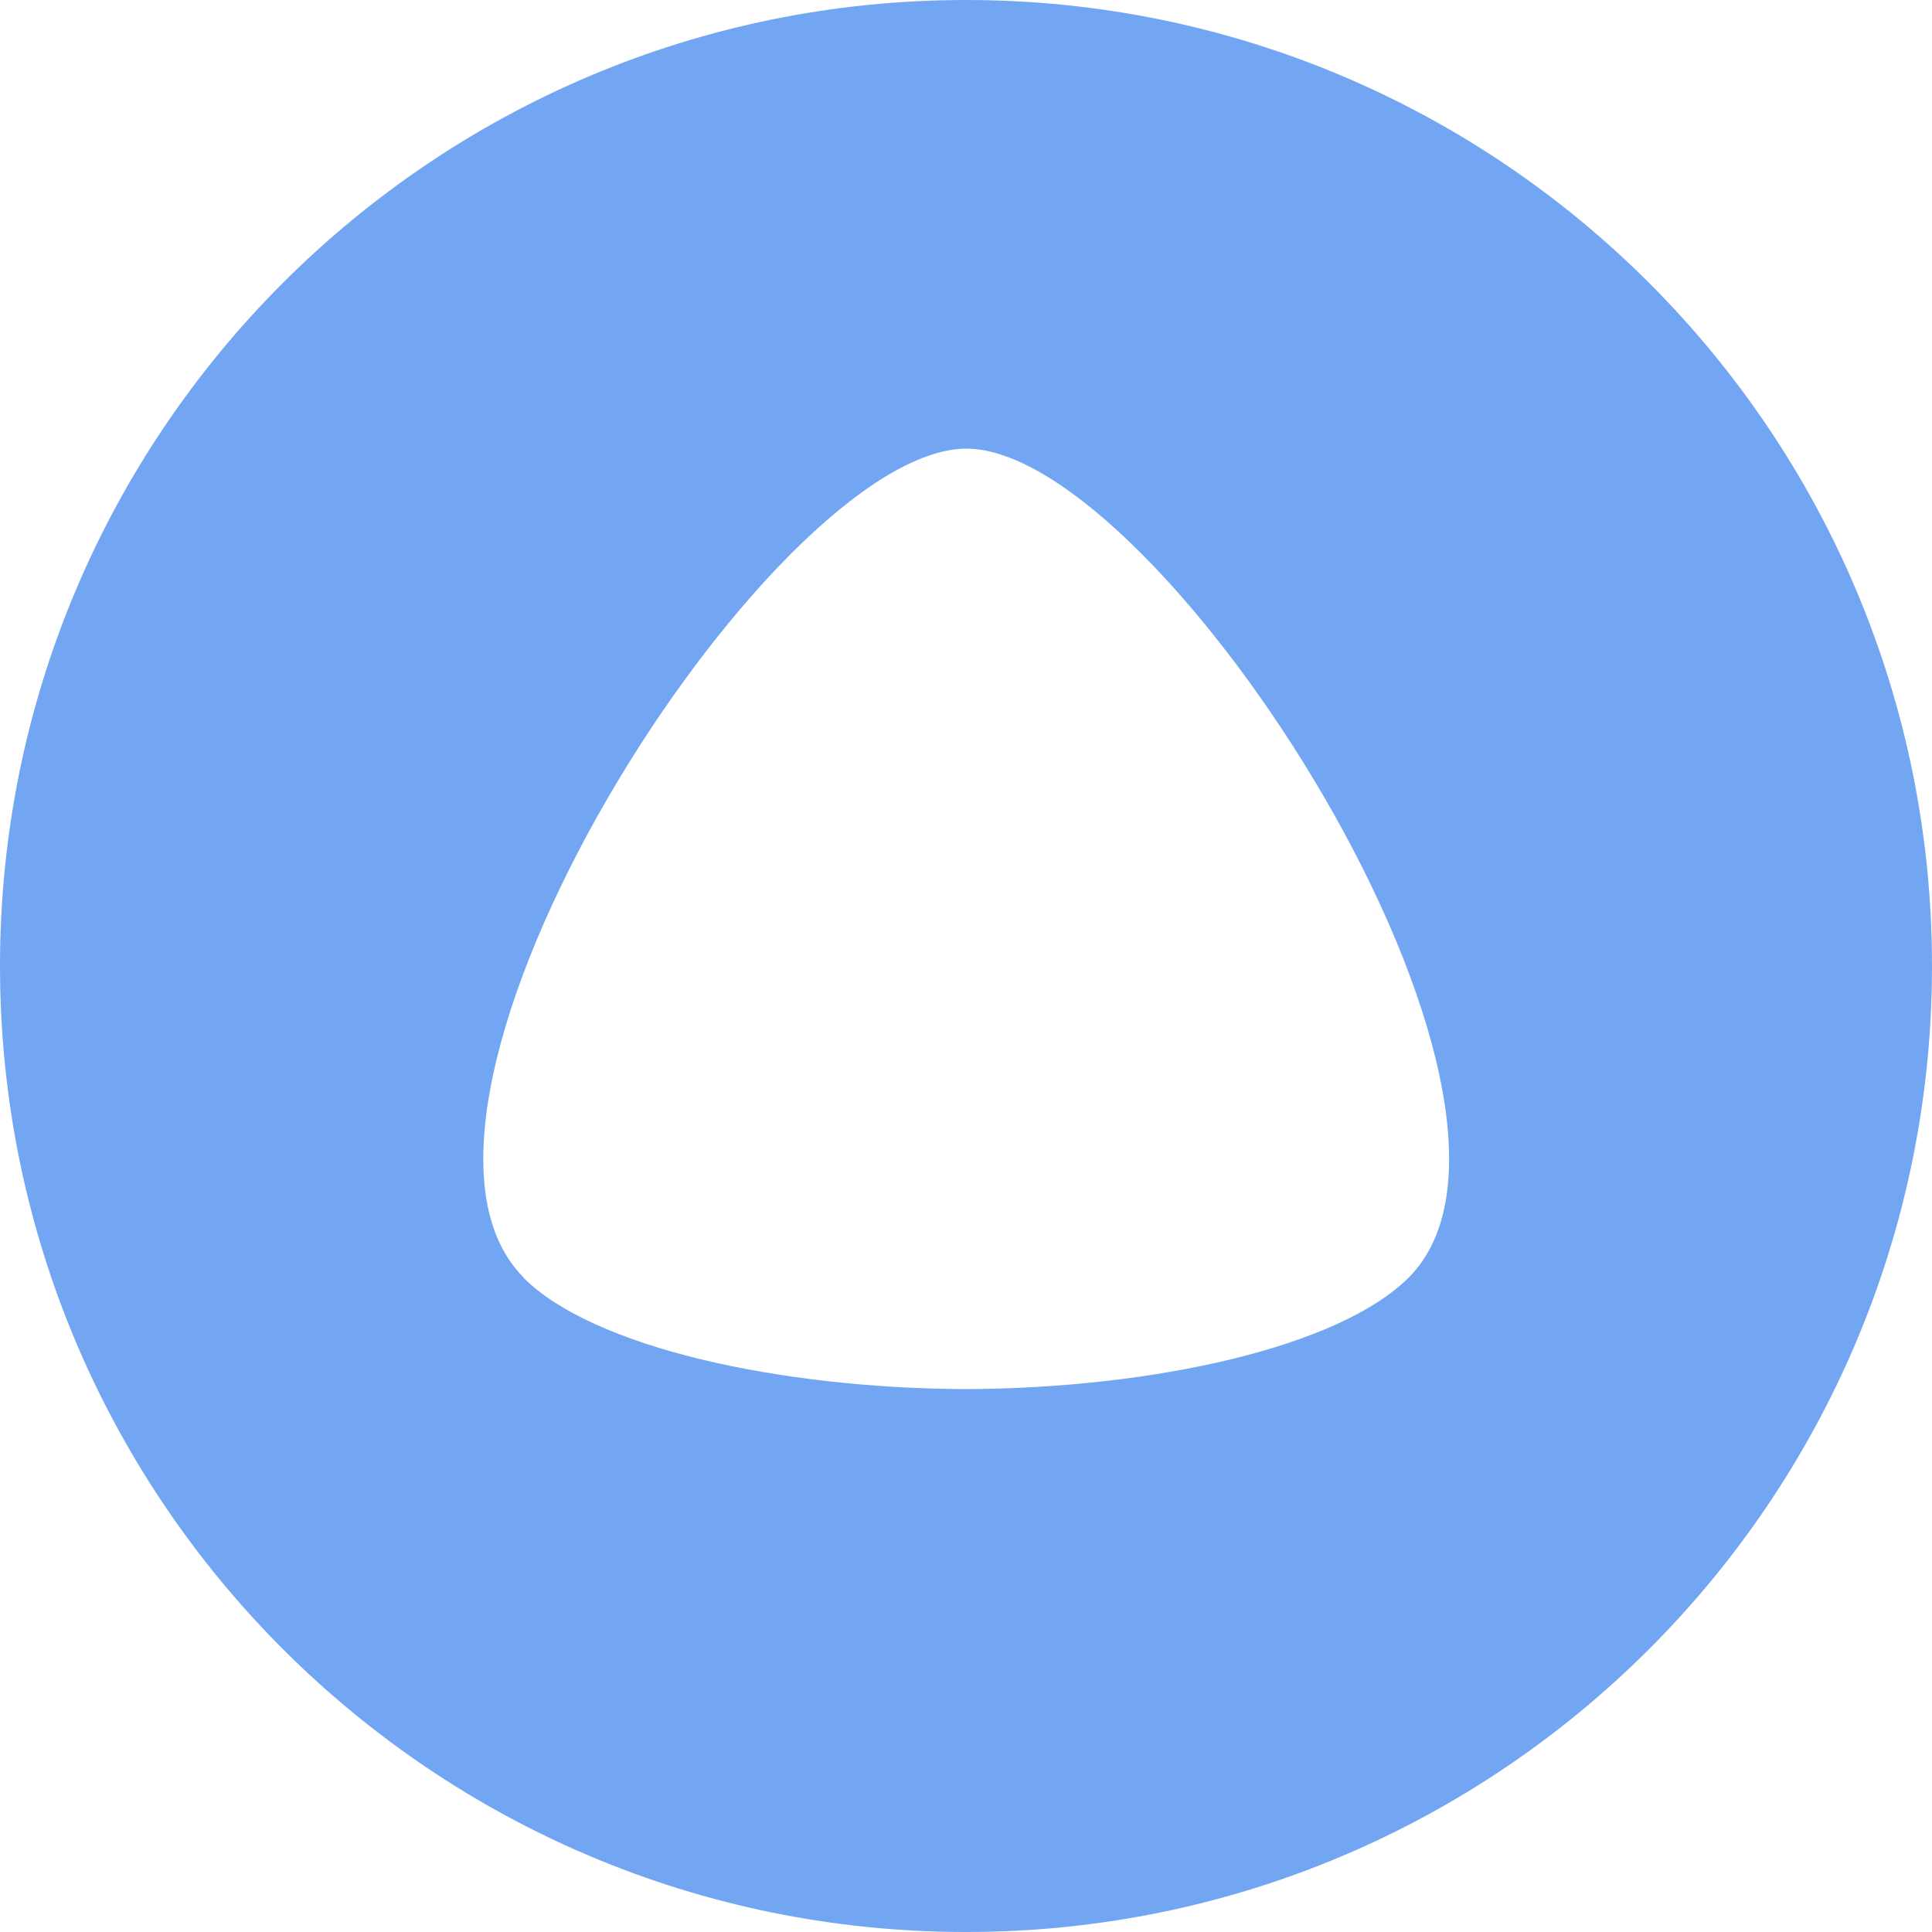 <?xml version="1.0" encoding="UTF-8"?> <svg xmlns="http://www.w3.org/2000/svg" width="50" height="50" viewBox="0 0 50 50" fill="none"> <g clip-path="url(#clip0_1193_2036)"> <path fill-rule="evenodd" clip-rule="evenodd" d="M25 50C11.19 50 0 38.81 0 25C0 11.19 11.19 0 25 0C38.81 0 50 11.19 50 25C50 38.81 38.81 50 25 50ZM13.55 33.07C15.34 34.86 20.13 35.93 25 35.95C29.87 35.93 34.65 34.86 36.45 33.07C40.91 28.63 30.07 11.63 25.01 11.61C19.94 11.63 9.1 28.63 13.56 33.07H13.55Z" fill="#73A6F2"></path> </g> <defs> <clipPath id="clip0_1193_2036"> <rect width="50" height="50" fill="white"></rect> </clipPath> </defs> </svg> 